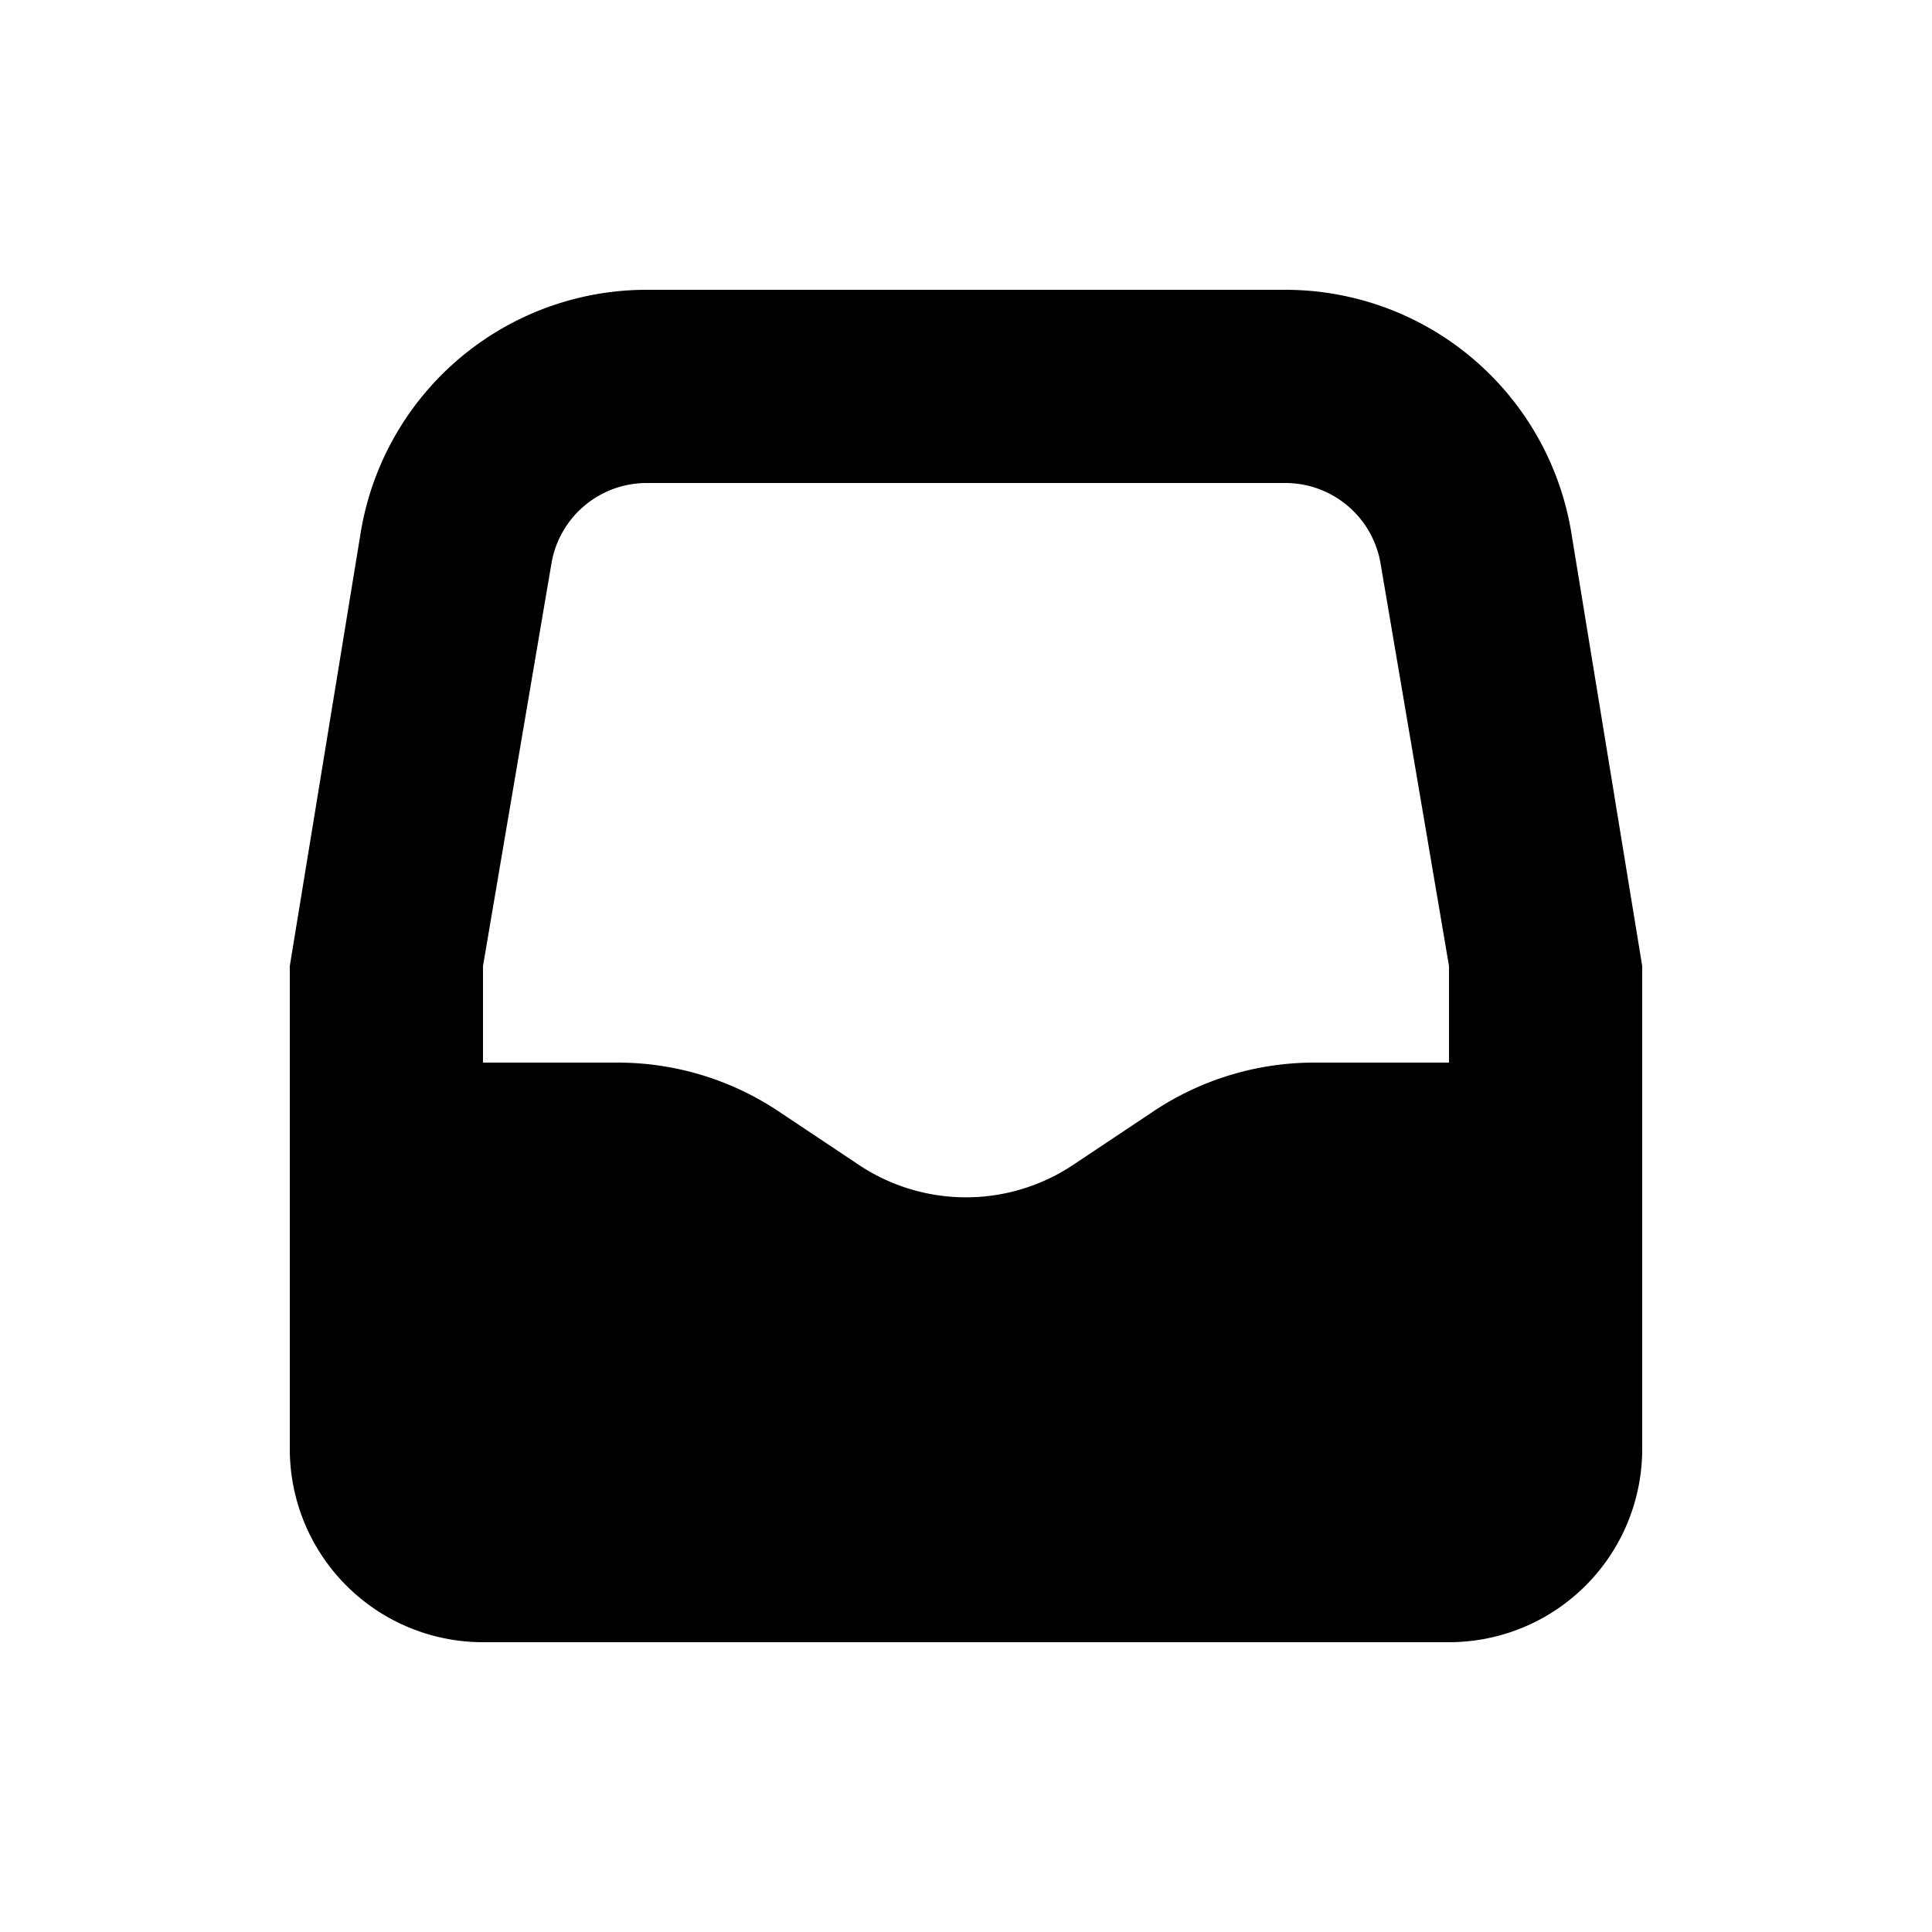 <svg viewBox="0 0 20 20" xmlns="http://www.w3.org/2000/svg"><path d="M3.735 5.507a3 3 0 0 1 2.96-2.507h6.61a3 3 0 0 1 2.96 2.507l.735 4.493v5a2 2 0 0 1-2 2h-10a2 2 0 0 1-2-2v-5l.735-4.493Zm2.96-.507a1 1 0 0 0-.987.836l-.708 4.164v1h1.394a3 3 0 0 1 1.665.504l.832.555a2 2 0 0 0 2.218 0l.832-.555a3 3 0 0 1 1.666-.504h1.393v-1l-.708-4.164a1 1 0 0 0-.986-.836h-6.612Z"/></svg>